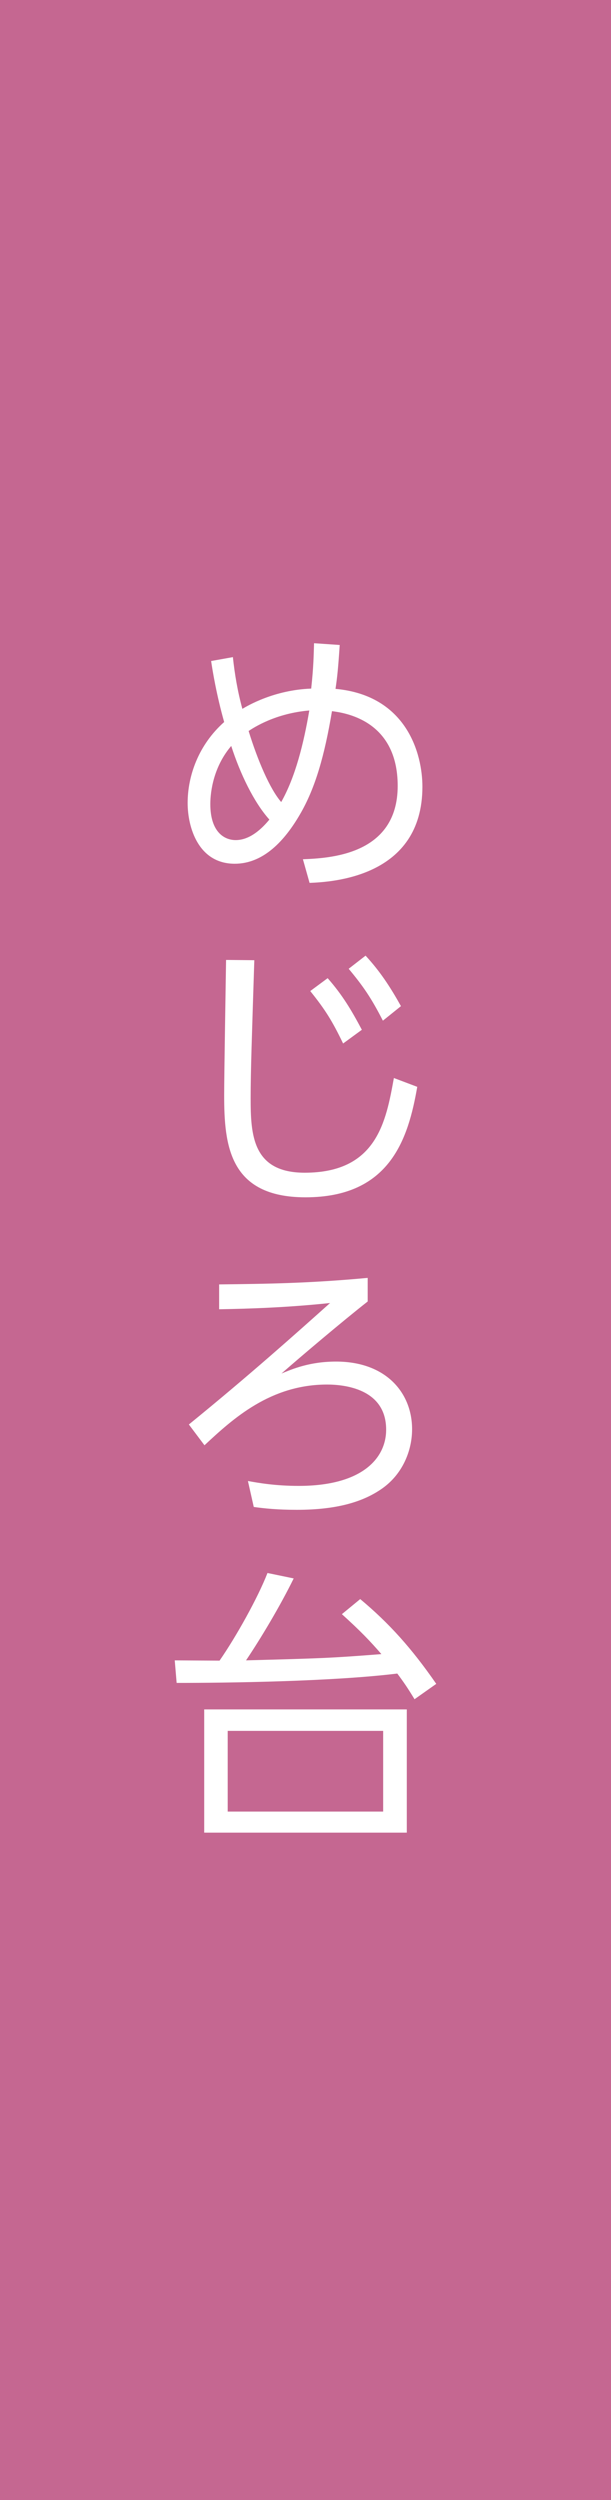 <?xml version="1.0" encoding="UTF-8"?>
<svg id="_レイヤー_1" data-name="レイヤー_1" xmlns="http://www.w3.org/2000/svg" width="45" height="184" version="1.1" viewBox="0 0 45 184">
  <!-- Generator: Adobe Illustrator 29.0.1, SVG Export Plug-In . SVG Version: 2.1.0 Build 192)  -->
  <defs>
    <style>
      .st0 {
        fill: #c56791;
      }

      .st1 {
        fill: #fff;
      }
    </style>
  </defs>
  <rect class="st0" width="45" height="184"/>
  <g>
    <path class="st1" d="M17.15,48.35c.14,1.3.35,2.54.7,3.82.39-.23,2.34-1.39,5.07-1.49.18-1.66.18-2.46.21-3.34l1.89.13c-.12,1.78-.18,2.35-.31,3.23,5.25.48,6.4,4.79,6.4,7.2,0,6.68-6.69,7.01-8.31,7.08l-.49-1.74c1.87-.08,6.98-.27,6.98-5.4,0-4.85-3.92-5.38-4.84-5.5-.55,3.28-1.23,5.67-2.36,7.6-1.11,1.91-2.67,3.63-4.8,3.63-2.69,0-3.47-2.69-3.47-4.47,0-2,.8-4.28,2.69-5.96-.57-2.02-.86-3.8-.96-4.49l1.62-.29ZM17.03,54.9c-1.27,1.49-1.54,3.28-1.54,4.28,0,2.08,1.05,2.65,1.87,2.65,1.05,0,1.93-.84,2.48-1.51-1.15-1.28-2.16-3.4-2.81-5.42ZM22.78,52.29c-2.48.21-4.06,1.24-4.47,1.51.66,2.14,1.56,4.26,2.4,5.23,1.05-1.85,1.66-4.33,2.07-6.74Z"/>
    <path class="st1" d="M18.73,70.67c-.18,5.67-.27,8.15-.27,10.14,0,2.69.12,5.5,3.98,5.5,5.32,0,5.99-3.78,6.57-6.97l1.72.65c-.66,3.8-1.99,8.13-8.23,8.13-5.62,0-5.99-3.84-5.99-7.5,0-1.57.12-8.54.14-9.97l2.07.02ZM24.13,71.99c1.09,1.24,1.75,2.35,2.52,3.8l-1.38,1.01c-.8-1.66-1.31-2.48-2.42-3.86l1.27-.94ZM26.92,70.33c1.07,1.16,1.81,2.29,2.61,3.72l-1.33,1.07c-.84-1.64-1.42-2.5-2.52-3.82l1.25-.97Z"/>
    <path class="st1" d="M27.09,95.78c-1.83,1.43-5.17,4.26-6.36,5.31.82-.34,2.09-.88,4.02-.88,3.69,0,5.6,2.31,5.6,4.98,0,1.58-.7,3.28-2.16,4.33-1.38.99-3.32,1.6-6.32,1.6-1.44,0-2.38-.1-3.18-.21l-.43-1.91c.82.15,2.05.36,3.74.36,4.68,0,6.44-2.04,6.44-4.14,0-3.02-3.1-3.32-4.35-3.32-4.17,0-6.92,2.5-9.03,4.47l-1.15-1.53c4.49-3.65,7.96-6.76,10.4-8.94-3.24.34-5.97.42-8.17.46v-1.83c3.53-.04,6.65-.08,10.94-.48v1.74Z"/>
    <path class="st1" d="M26.53,117.69c2.13,1.78,3.78,3.61,5.6,6.24l-1.6,1.13c-.51-.84-.8-1.26-1.27-1.89-4.8.59-12.54.69-16.25.69l-.14-1.66c.12,0,2.96.02,3.3.02,1.21-1.74,2.83-4.64,3.53-6.45l1.93.4c-.99,2.02-2.42,4.41-3.51,6.03,5.62-.15,6.26-.17,9.97-.46-.84-.97-1.54-1.7-2.91-2.94l1.35-1.11ZM29.96,134.88h-14.92v-9.07h14.92v9.07ZM28.22,127.39h-11.45v5.94h11.45v-5.94Z"/>
  </g>
</svg>